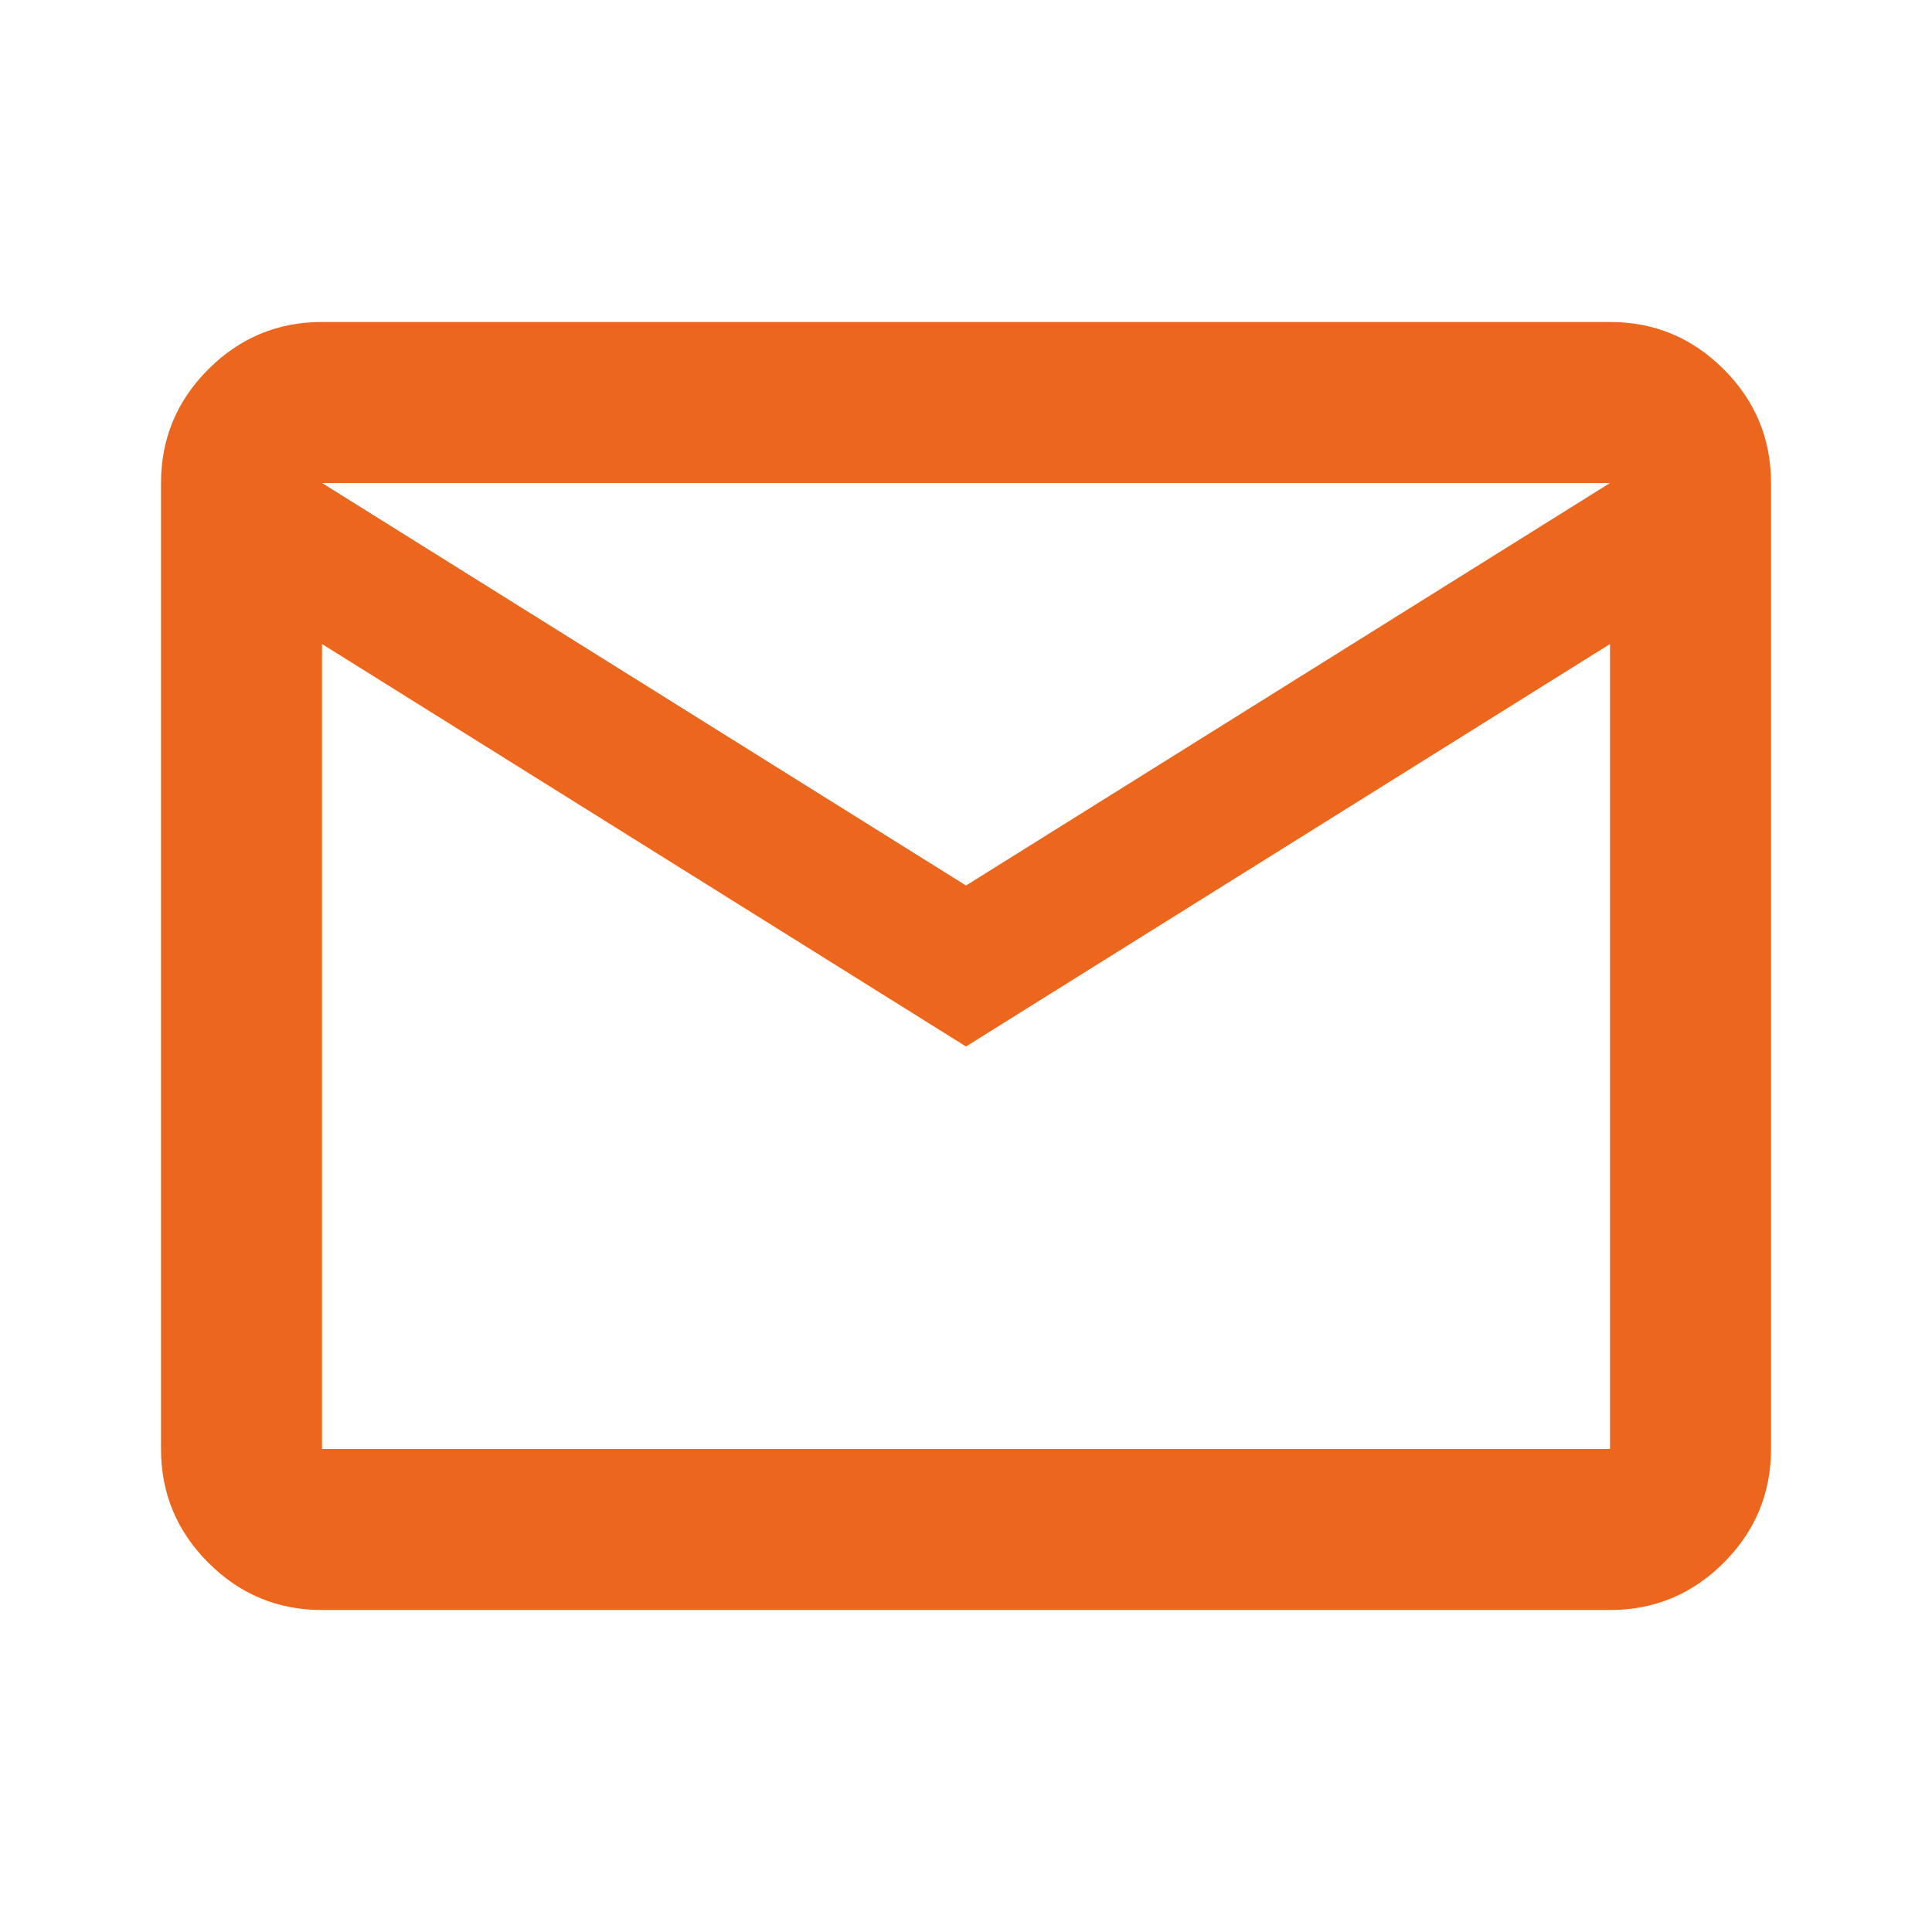 <svg xmlns="http://www.w3.org/2000/svg" width="56" height="56" viewBox="0 0 56 56" fill="none"><g clip-path="url(#clip0_266_2511)"><mask id="mask0_266_2511" style="mask-type:alpha" maskUnits="userSpaceOnUse" x="0" y="0" width="56" height="56"><rect width="56" height="56" fill="#D9D9D9"></rect></mask><g mask="url(#mask0_266_2511)"><path d="M9.334 46.667C8.05 46.667 6.952 46.21 6.038 45.296C5.124 44.382 4.667 43.283 4.667 42V14C4.667 12.717 5.124 11.618 6.038 10.704C6.952 9.79 8.05 9.333 9.334 9.333H46.667C47.95 9.333 49.049 9.79 49.963 10.704C50.877 11.618 51.334 12.717 51.334 14V42C51.334 43.283 50.877 44.382 49.963 45.296C49.049 46.21 47.95 46.667 46.667 46.667H9.334ZM28 30.333L9.334 18.667V42H46.667V18.667L28 30.333ZM28 25.667L46.667 14H9.334L28 25.667ZM9.334 18.667V14V42V18.667Z" fill="#ED661D"></path></g></g><defs><clipPath id="clip0_266_2511"><rect width="56" height="56" fill="white"></rect></clipPath></defs></svg>